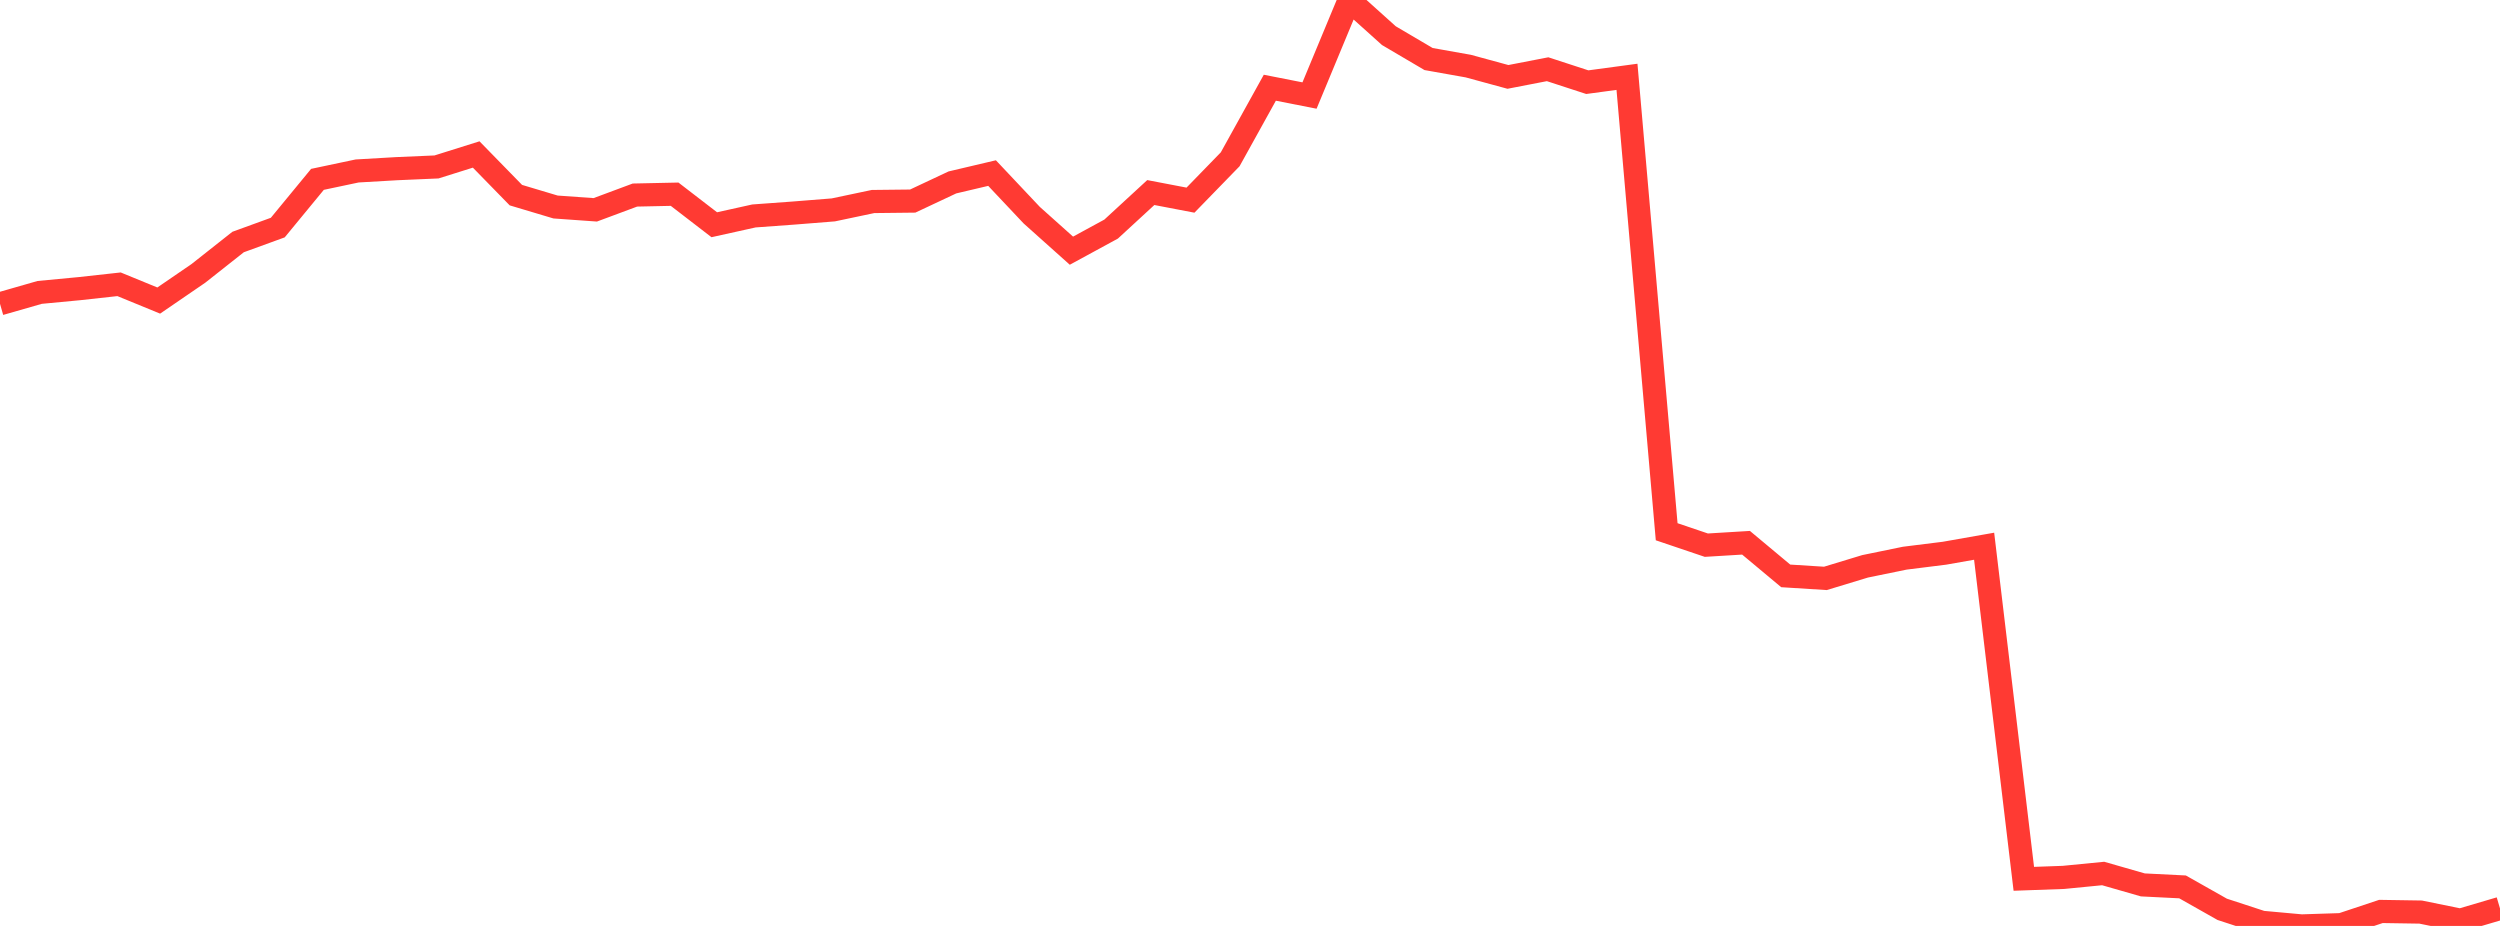 <?xml version="1.0" standalone="no"?>
<!DOCTYPE svg PUBLIC "-//W3C//DTD SVG 1.1//EN" "http://www.w3.org/Graphics/SVG/1.1/DTD/svg11.dtd">

<svg width="135" height="50" viewBox="0 0 135 50" preserveAspectRatio="none" 
  xmlns="http://www.w3.org/2000/svg"
  xmlns:xlink="http://www.w3.org/1999/xlink">


<polyline points="0.0, 16.405 2.143, 15.79 4.286, 15.587 6.429, 15.351 8.571, 16.23 10.714, 14.762 12.857, 13.069 15.0, 12.289 17.143, 9.685 19.286, 9.232 21.429, 9.108 23.571, 9.015 25.714, 8.342 27.857, 10.537 30.0, 11.178 32.143, 11.331 34.286, 10.533 36.429, 10.487 38.571, 12.136 40.714, 11.661 42.857, 11.505 45.0, 11.334 47.143, 10.882 49.286, 10.858 51.429, 9.851 53.571, 9.346 55.714, 11.62 57.857, 13.537 60.0, 12.371 62.143, 10.398 64.286, 10.808 66.429, 8.603 68.571, 4.737 70.714, 5.159 72.857, 0.0 75.0, 1.926 77.143, 3.188 79.286, 3.569 81.429, 4.153 83.571, 3.738 85.714, 4.437 87.857, 4.148 90.0, 28.714 92.143, 29.439 94.286, 29.309 96.429, 31.098 98.571, 31.233 100.714, 30.582 102.857, 30.142 105.0, 29.874 107.143, 29.496 109.286, 47.456 111.429, 47.379 113.571, 47.169 115.714, 47.785 117.857, 47.892 120.0, 49.104 122.143, 49.805 124.286, 50.0 126.429, 49.931 128.571, 49.218 130.714, 49.252 132.857, 49.689 135.0, 49.057" fill="none" stroke="#ff3a33" stroke-width="1.25"/>

</svg>